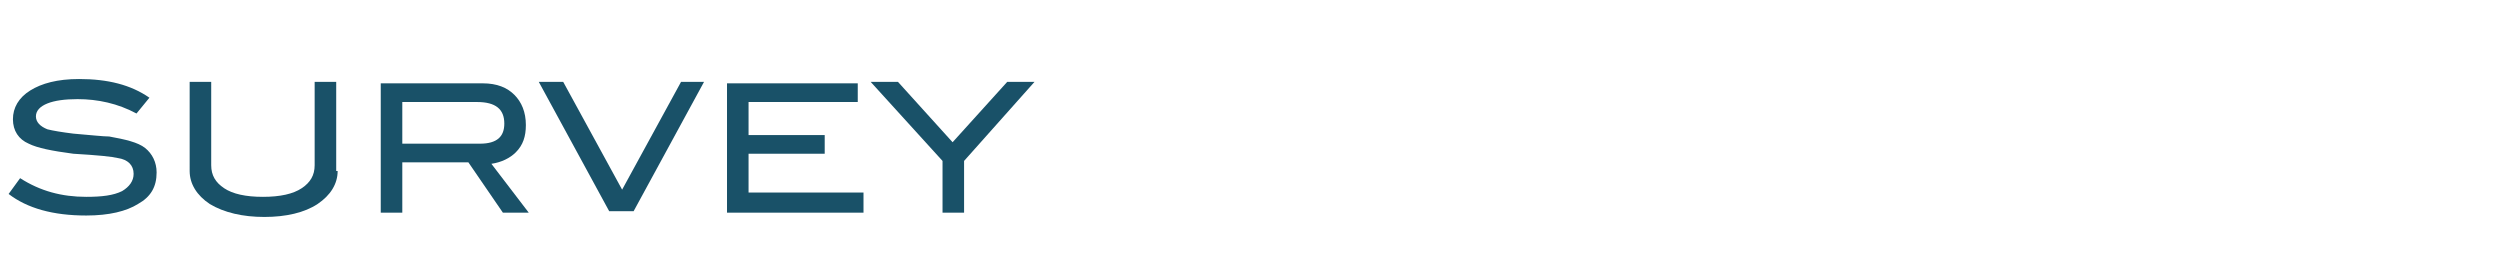 <?xml version="1.0" encoding="UTF-8"?> <svg xmlns="http://www.w3.org/2000/svg" xmlns:xlink="http://www.w3.org/1999/xlink" version="1.1" id="Layer_1" x="0px" y="0px" width="174px" height="18px" viewBox="0 0 174 18" style="enable-background:new 0 0 174 18;" xml:space="preserve"> <style type="text/css"> .st0{fill:#195168;} </style> <g> <g> <path class="st0" d="M9.5,7.9c-1.3-0.7-2.7-1-4.1-1c-0.9,0-1.6,0.1-2.1,0.3S2.5,7.7,2.5,8.1c0,0.4,0.3,0.7,0.8,0.9 c0.4,0.1,1,0.2,1.8,0.3c1.2,0.1,2.1,0.2,2.5,0.2c1.1,0.2,2,0.4,2.5,0.8c0.5,0.4,0.8,1,0.8,1.7c0,1-0.4,1.7-1.3,2.2 C8.8,14.7,7.6,15,6,15c-2.3,0-4.1-0.5-5.4-1.5l0.8-1.1c1.4,0.9,2.9,1.3,4.6,1.3c1.1,0,1.9-0.1,2.5-0.4C9,13,9.3,12.6,9.3,12.1 c0-0.6-0.4-1-1.1-1.1c-0.4-0.1-1.4-0.2-3.1-0.3C3.6,10.5,2.6,10.3,2,10C1.3,9.7,0.9,9.1,0.9,8.3c0-0.8,0.4-1.5,1.2-2 C2.9,5.8,4,5.5,5.5,5.5c2,0,3.6,0.4,4.9,1.3L9.5,7.9z"></path> <path class="st0" d="M23.5,11.9c0,0.9-0.5,1.7-1.4,2.3c-0.9,0.6-2.2,0.9-3.7,0.9s-2.8-0.3-3.8-0.9c-0.9-0.6-1.4-1.4-1.4-2.3V5.7 h1.5v5.8c0,0.7,0.3,1.2,0.9,1.6c0.6,0.4,1.5,0.6,2.7,0.6s2.1-0.2,2.7-0.6s0.9-0.9,0.9-1.6V5.7h1.5V11.9z"></path> <path class="st0" d="M36.8,14.8H35l-2.4-3.5H28v3.5h-1.5v-9h7.1c1,0,1.7,0.3,2.2,0.8c0.5,0.5,0.8,1.2,0.8,2.1 c0,0.8-0.2,1.4-0.7,1.9c-0.4,0.4-1,0.7-1.7,0.8L36.8,14.8z M33.4,10c1.2,0,1.7-0.5,1.7-1.4c0-1-0.6-1.5-1.9-1.5H28V10H33.4z"></path> </g> <g> <path class="st0" d="M49,5.7l-4.9,9h-1.7l-4.9-9h1.7l4.1,7.5l4.1-7.5H49z"></path> <path class="st0" d="M60.1,14.8h-9.5v-9h9.1v1.3h-7.6v2.3h5.3v1.3h-5.3v2.7h8V14.8z"></path> </g> <g> <path class="st0" d="M72,5.7l-4.9,5.5v3.6h-1.5v-3.6l-5-5.5h1.9l3.8,4.2l3.8-4.2H72z"></path> </g> </g> </svg> 